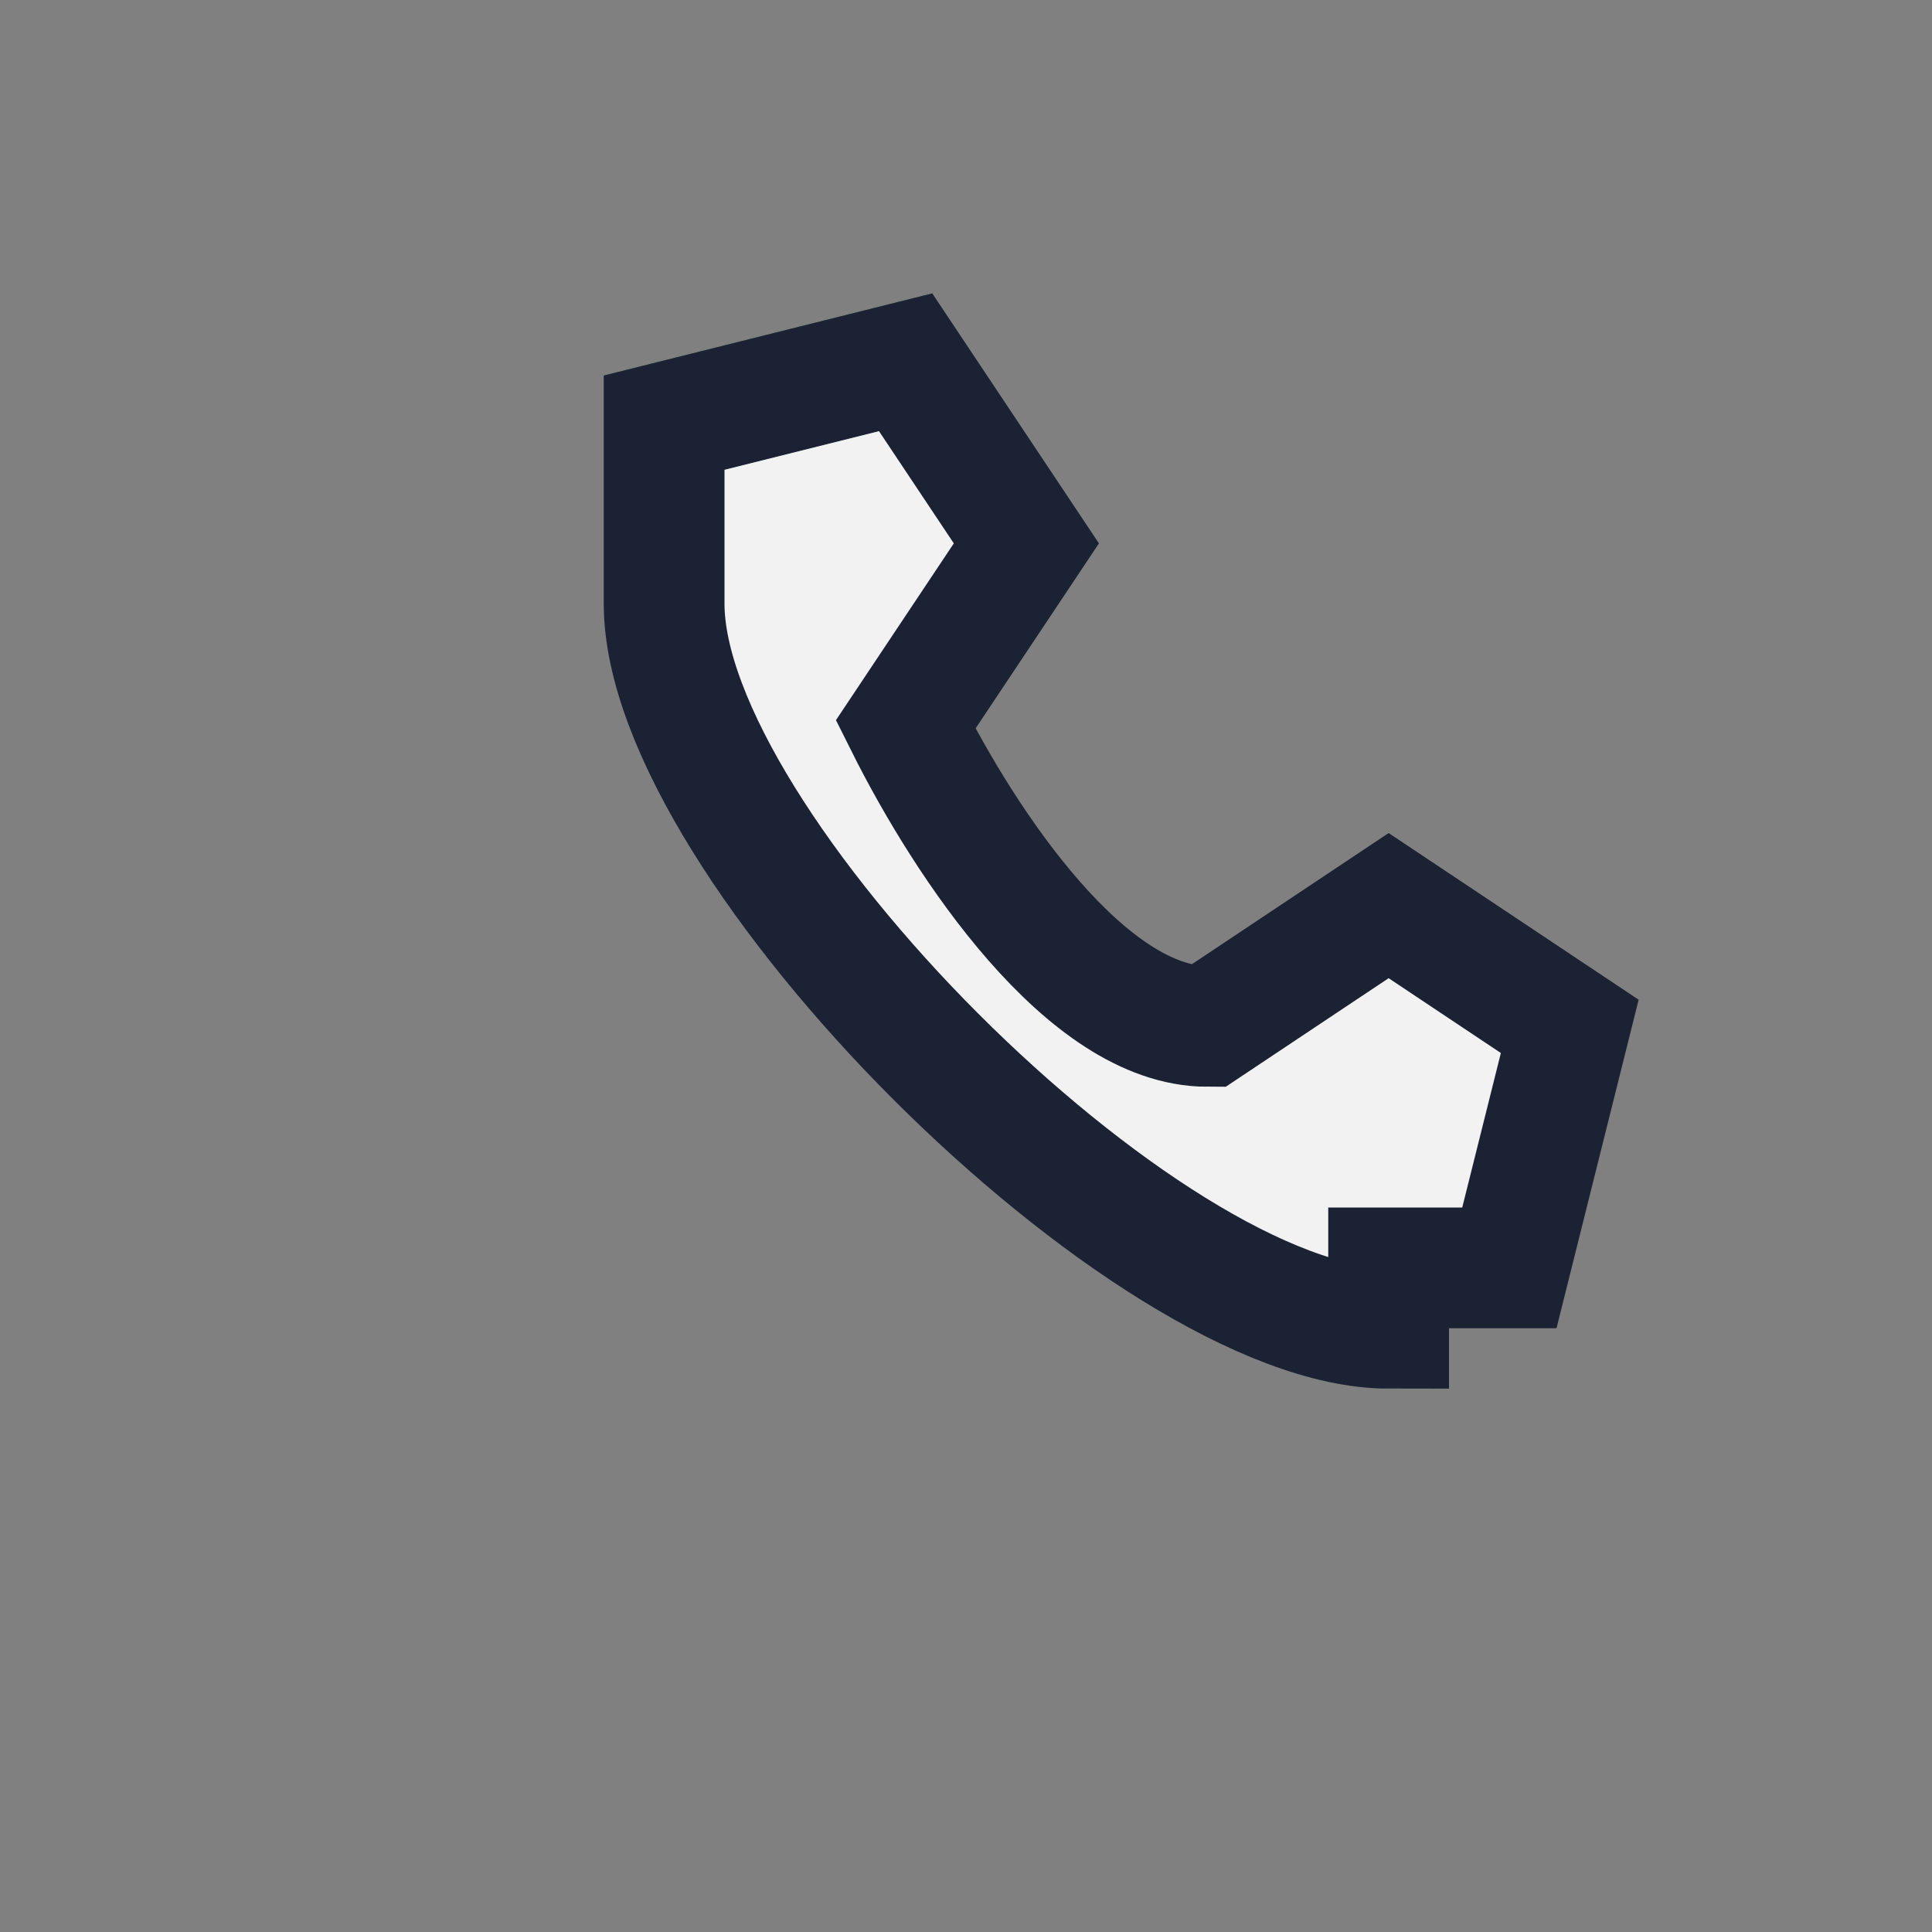 <?xml version="1.0" encoding="UTF-8"?>
<svg xmlns="http://www.w3.org/2000/svg" width="32" height="32" viewBox="0 0 32 32"><rect x="0" y="0" width="32" height="32" fill="#808080" stroke="none"/><path d="M23 22c-4 0-12-8-12-12V7l4-1 2 3-2 3c1 2 3 5 5 5l3-2 3 2-1 4h-2z" fill="#F2F2F2" stroke="#1A2233" stroke-width="2"/></svg>